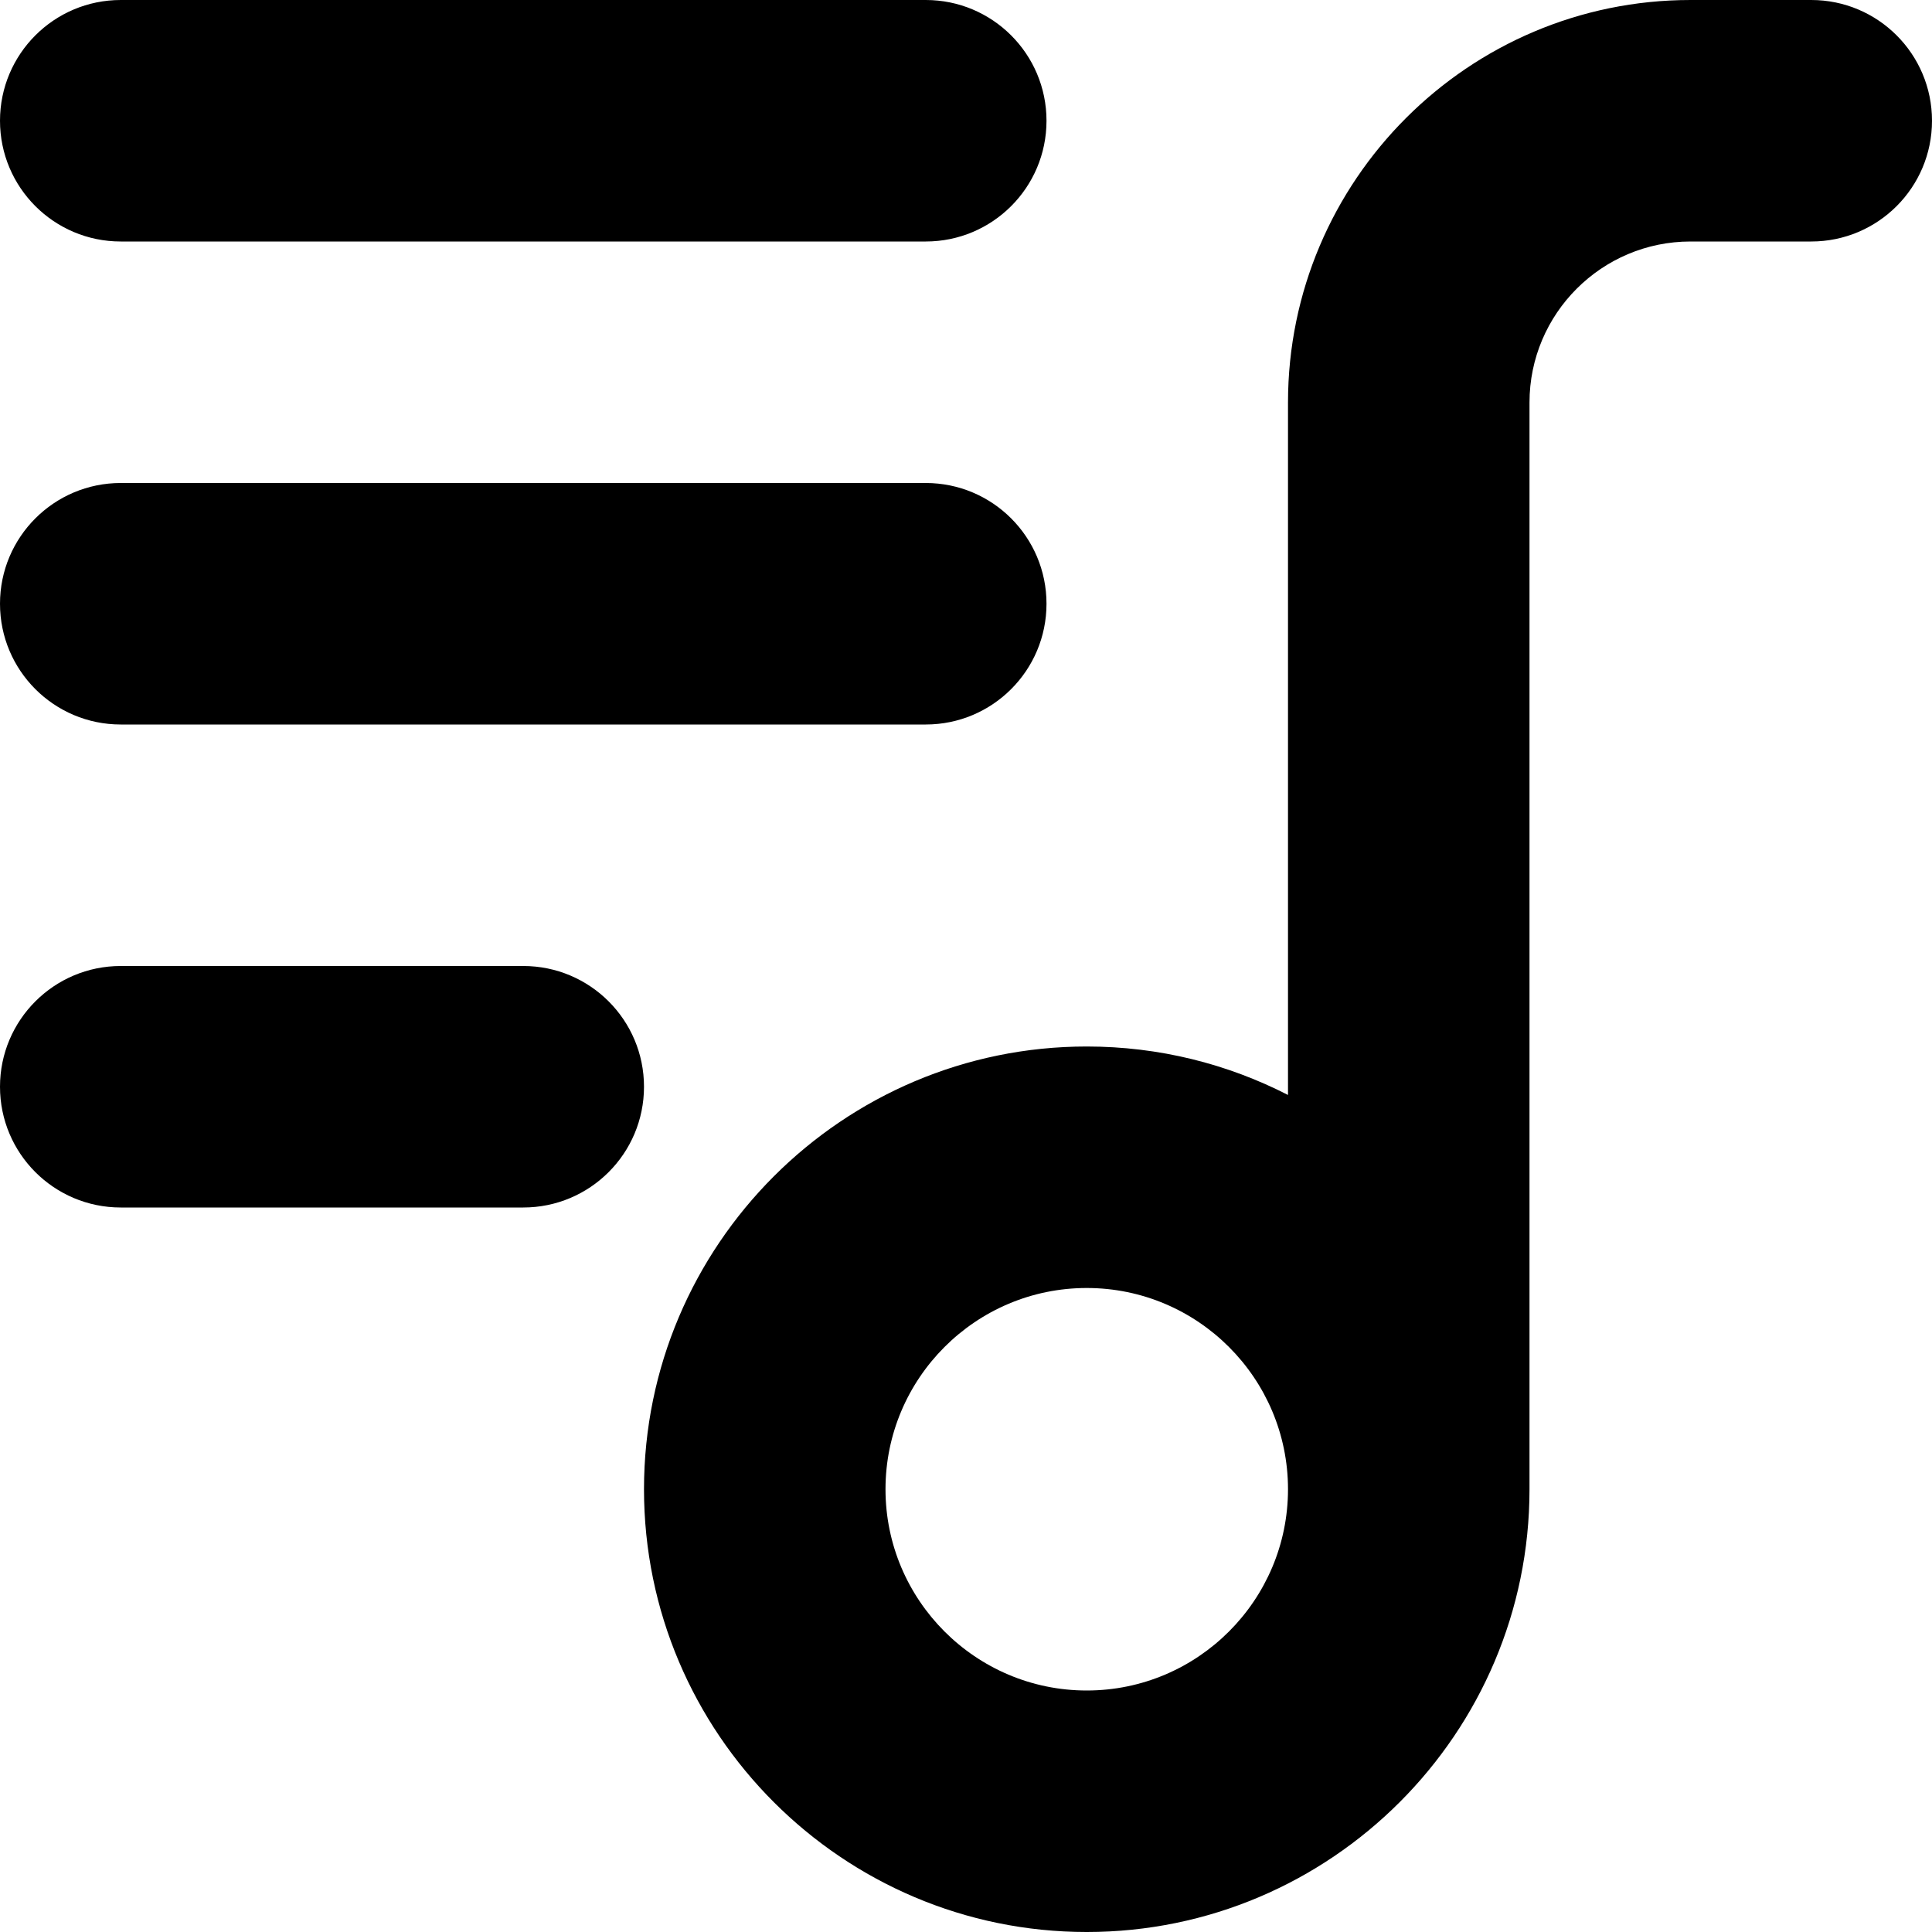 <?xml version="1.0" encoding="UTF-8"?>
<svg xmlns="http://www.w3.org/2000/svg" id="Layer_1" data-name="Layer 1" viewBox="0 0 24 24">
  <path d="m22.5,0h-1.5c-2.757,0-5,2.243-5,5v8.602c-.751-.385-1.6-.602-2.5-.602-3.032,0-5.5,2.467-5.5,5.5s2.468,5.5,5.5,5.5,5.5-2.467,5.5-5.5V5c0-1.103.897-2,2-2h1.5c.828,0,1.5-.671,1.5-1.5s-.672-1.5-1.5-1.5Zm-9,21c-1.379,0-2.5-1.122-2.5-2.5s1.121-2.5,2.5-2.5,2.5,1.122,2.5,2.5-1.121,2.5-2.5,2.5ZM0,1.5C0,.671.672,0,1.5,0h10c.828,0,1.5.671,1.5,1.5s-.672,1.5-1.5,1.5H1.5c-.828,0-1.5-.671-1.5-1.5Zm0,6c0-.829.672-1.5,1.5-1.5h10c.828,0,1.5.671,1.5,1.5s-.672,1.5-1.5,1.5H1.5c-.828,0-1.5-.671-1.5-1.5Zm8,6c0,.829-.672,1.5-1.5,1.5H1.5c-.828,0-1.5-.671-1.5-1.5s.672-1.5,1.5-1.5h5c.828,0,1.5.671,1.5,1.5Z"/>
</svg>
